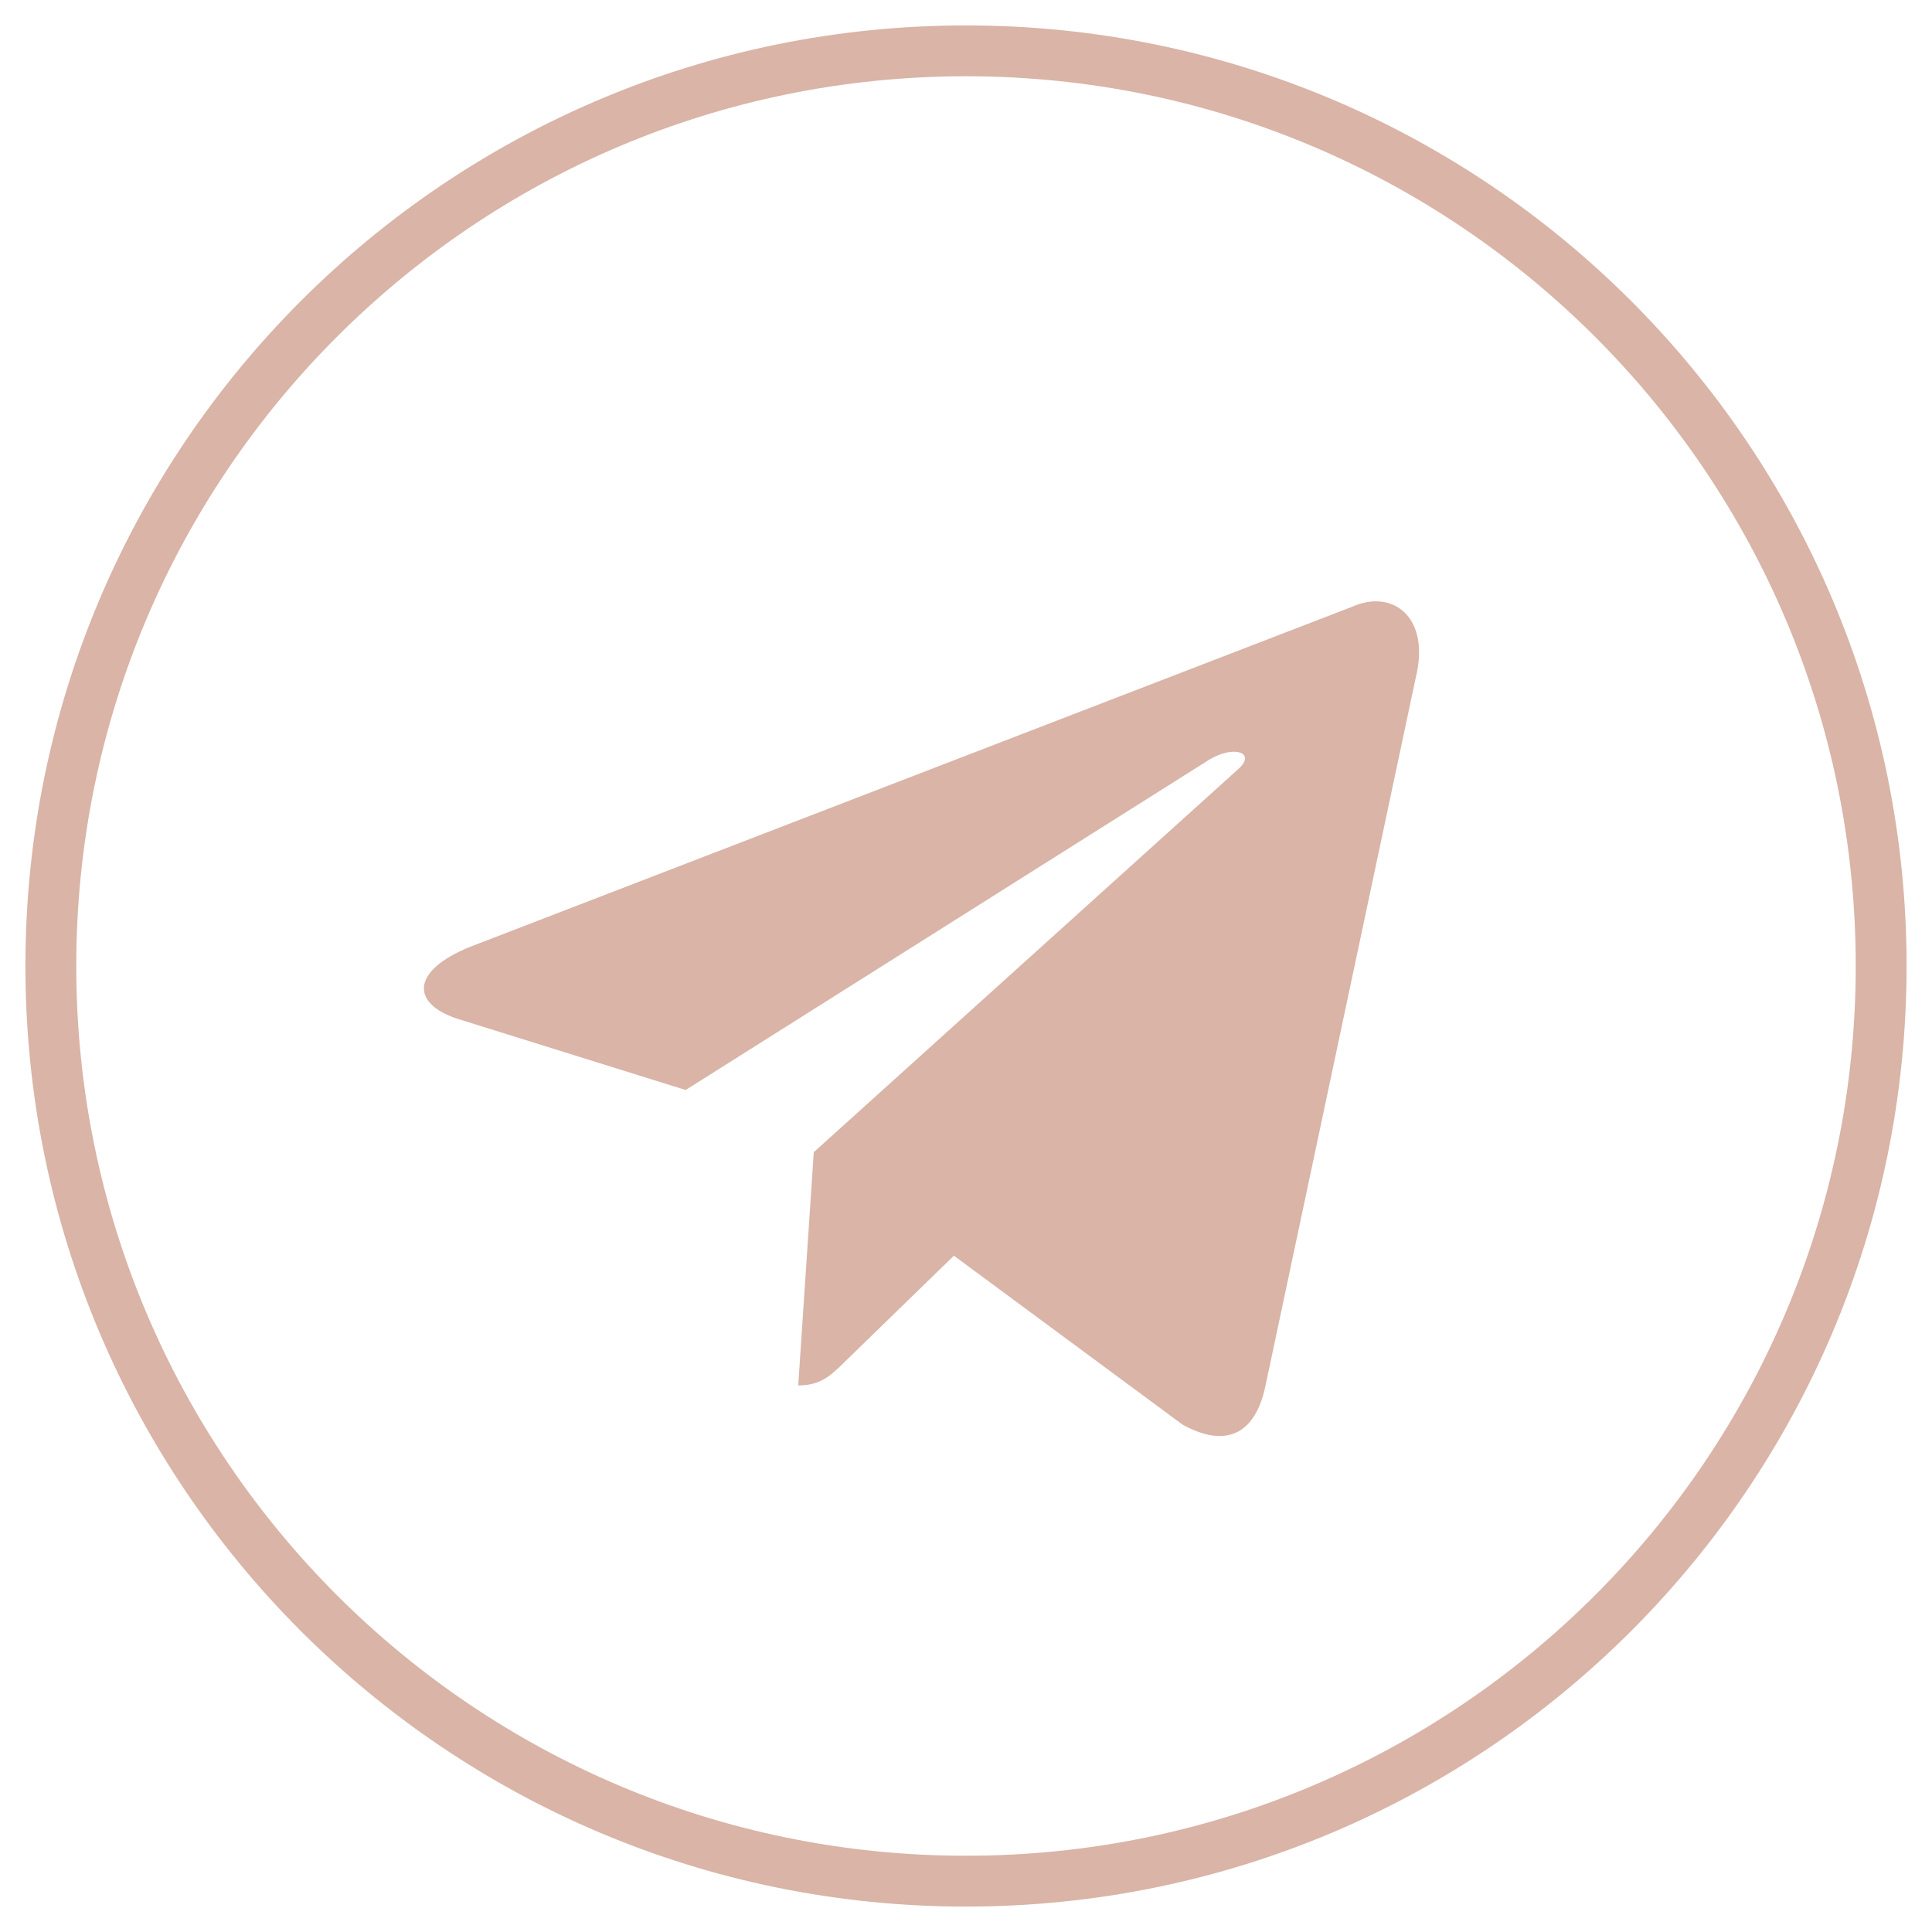 <svg width="38" height="38" viewBox="0 0 38 38" fill="none" xmlns="http://www.w3.org/2000/svg">
<path fill-rule="evenodd" clip-rule="evenodd" d="M1.5 19C1.5 9.335 9.335 1.5 19 1.5C28.665 1.5 36.5 9.335 36.5 19C36.5 28.665 28.665 36.5 19 36.5C9.335 36.5 1.5 28.665 1.5 19ZM19 0.5C8.783 0.5 0.5 8.783 0.5 19C0.5 29.217 8.783 37.5 19 37.5C29.217 37.5 37.5 29.217 37.5 19C37.5 8.783 29.217 0.5 19 0.5ZM15.7 27.25L16.006 22.662L16.006 22.662L24.353 15.129C24.719 14.804 24.273 14.646 23.786 14.941L13.486 21.439L9.036 20.05C8.075 19.756 8.068 19.096 9.252 18.621L26.59 11.936C27.382 11.576 28.146 12.126 27.844 13.338L24.891 27.252C24.685 28.241 24.088 28.478 23.26 28.021L18.762 24.698L16.6 26.8C16.593 26.807 16.586 26.813 16.58 26.82C16.338 27.055 16.138 27.25 15.7 27.25Z" fill="#D9B4A7"/>
</svg>
